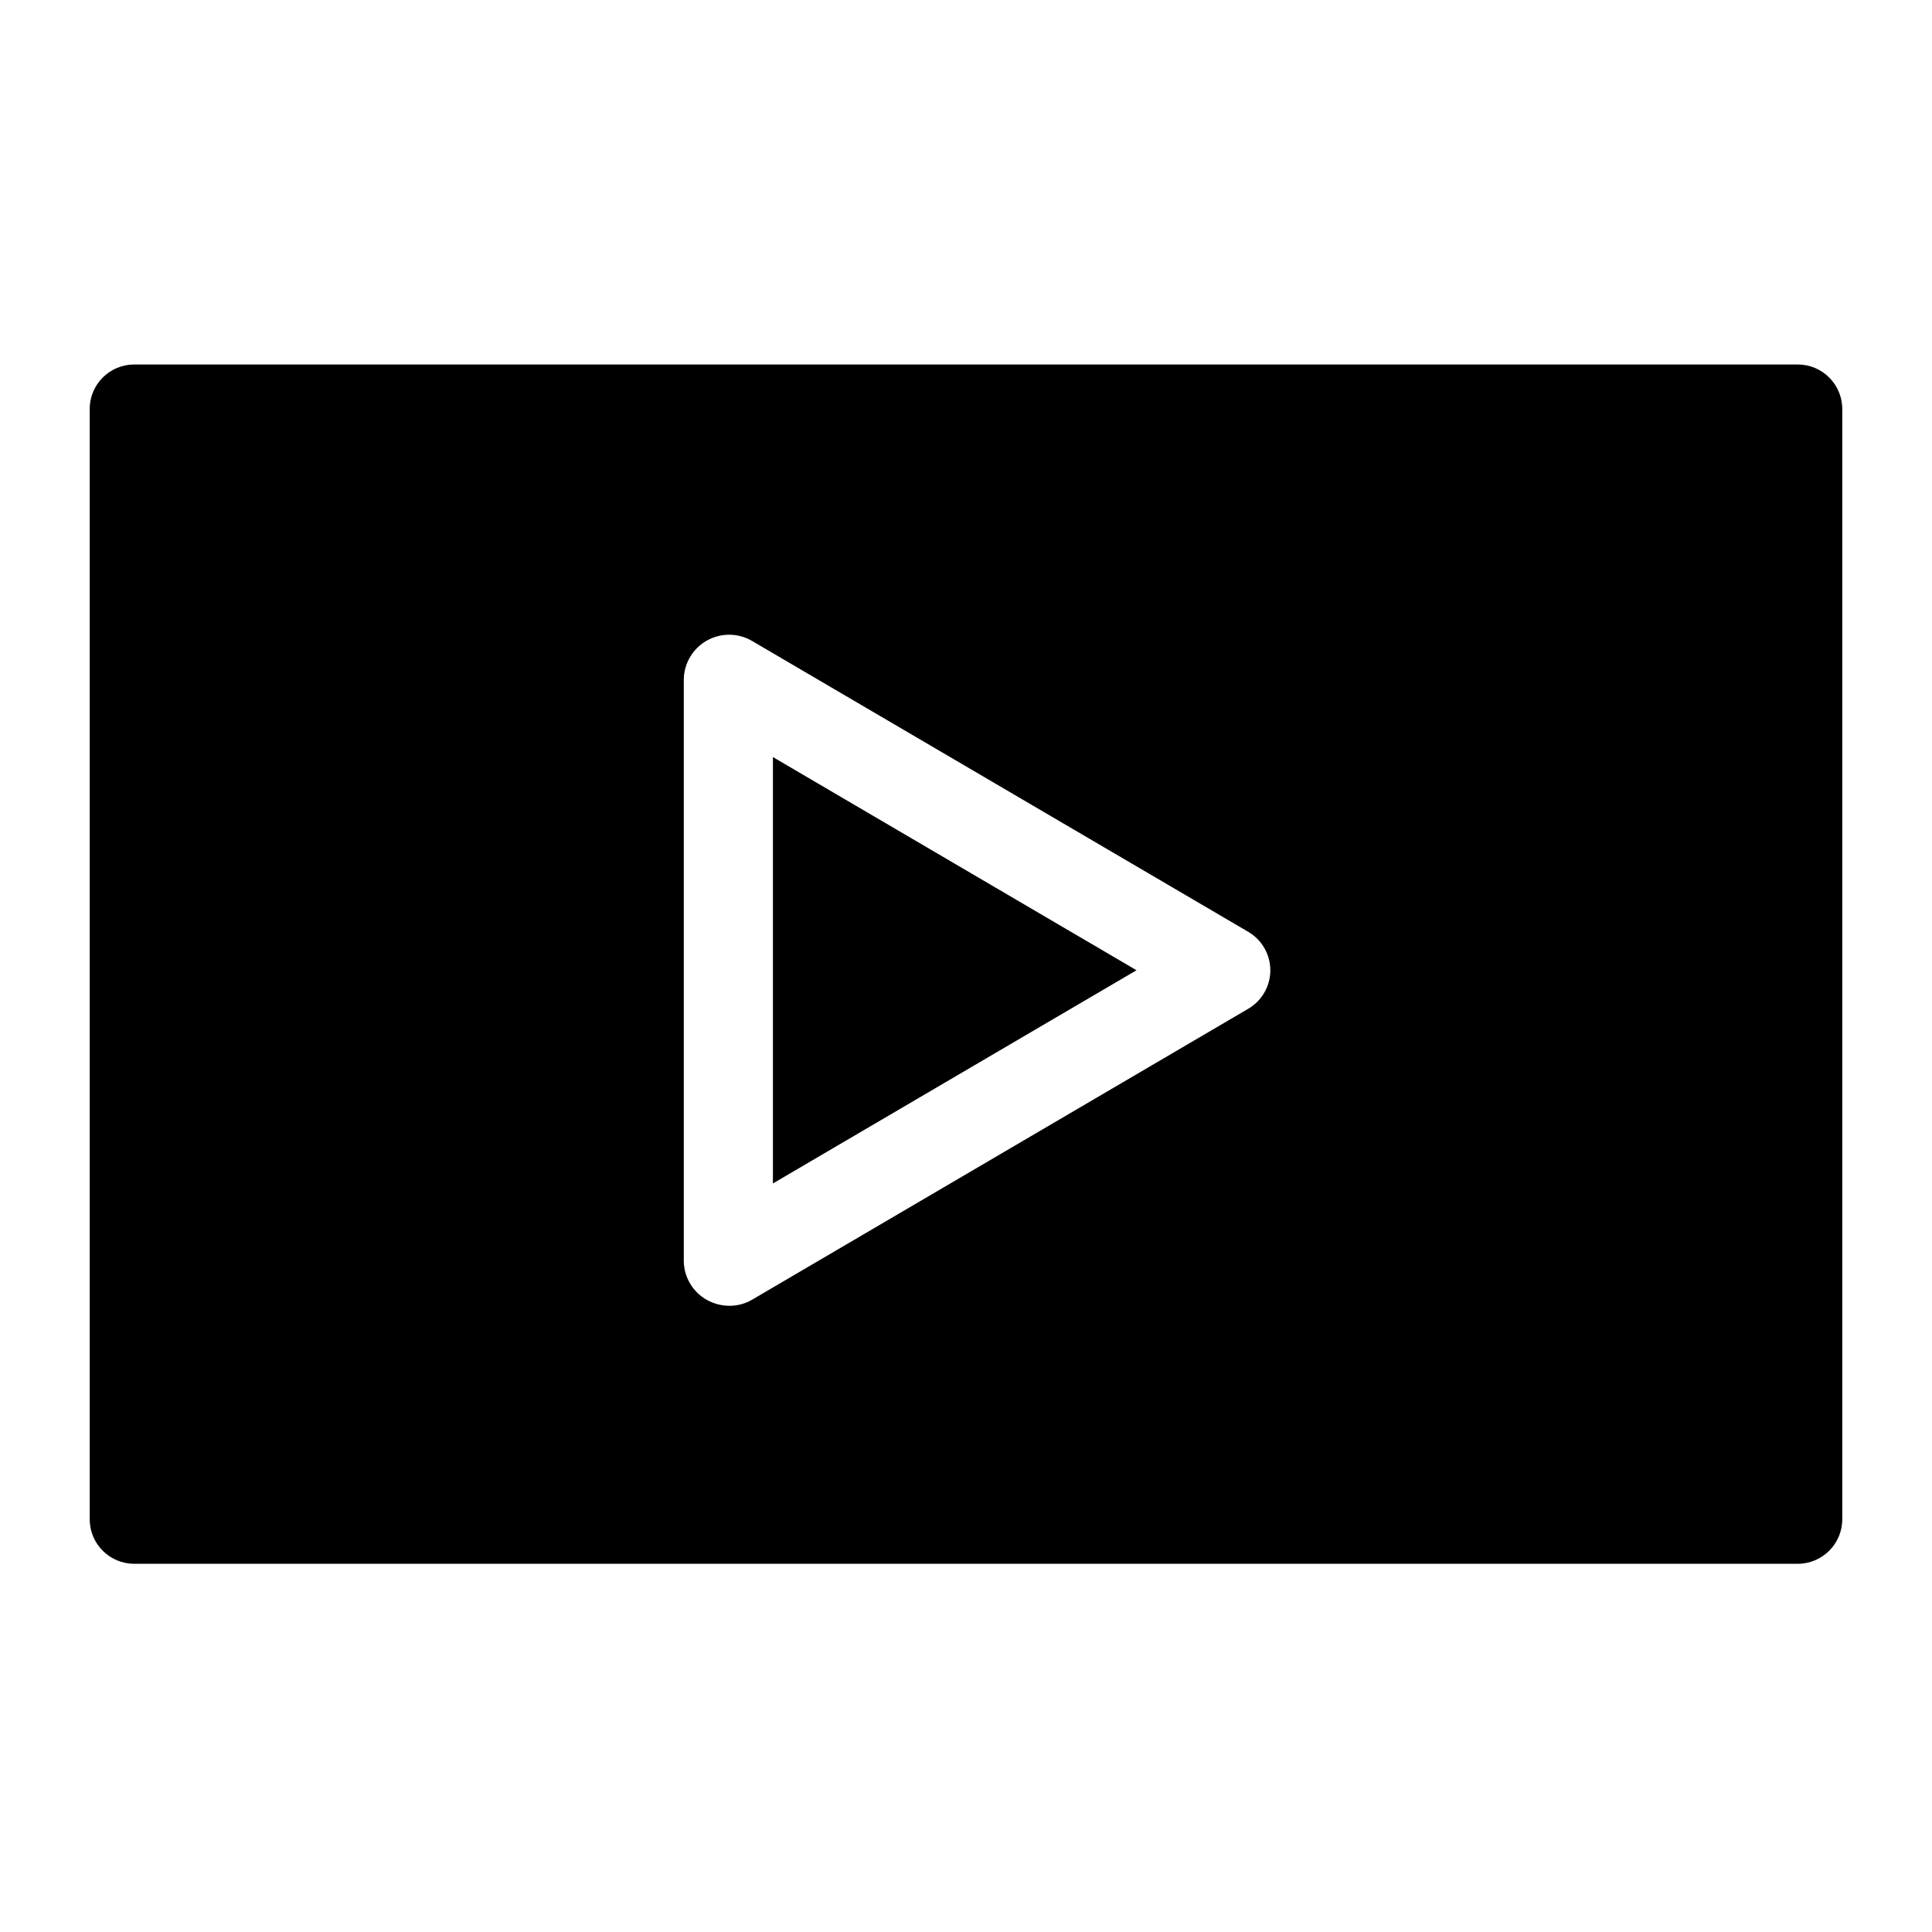 <?xml version="1.0" encoding="UTF-8"?>
<!-- Uploaded to: ICON Repo, www.iconrepo.com, Generator: ICON Repo Mixer Tools -->
<svg fill="#000000" width="800px" height="800px" version="1.1" viewBox="144 144 512 512" xmlns="http://www.w3.org/2000/svg">
 <g>
  <path d="m179.58 558.42h440.83c6.523 0 11.809-5.285 11.809-11.809v-294.21c0-6.523-5.285-11.809-11.809-11.809h-440.83c-6.523 0-11.809 5.285-11.809 11.809v294.21c0 6.523 5.285 11.809 11.809 11.809zm145.63-234.41c0.078-4.258 2.398-8.152 6.106-10.246 3.707-2.094 8.242-2.07 11.926 0.059l131.55 77.117c3.617 2.113 5.848 5.984 5.856 10.172 0.008 4.191-2.203 8.07-5.812 10.199l-131.51 77.117c-1.809 1.062-3.871 1.621-5.973 1.621-2.109 0-4.188-0.535-6.035-1.562-3.715-2.086-6.039-5.988-6.106-10.246z"/>
  <path d="m348.83 344.63v113l96.355-56.504z"/>
 </g>
</svg>